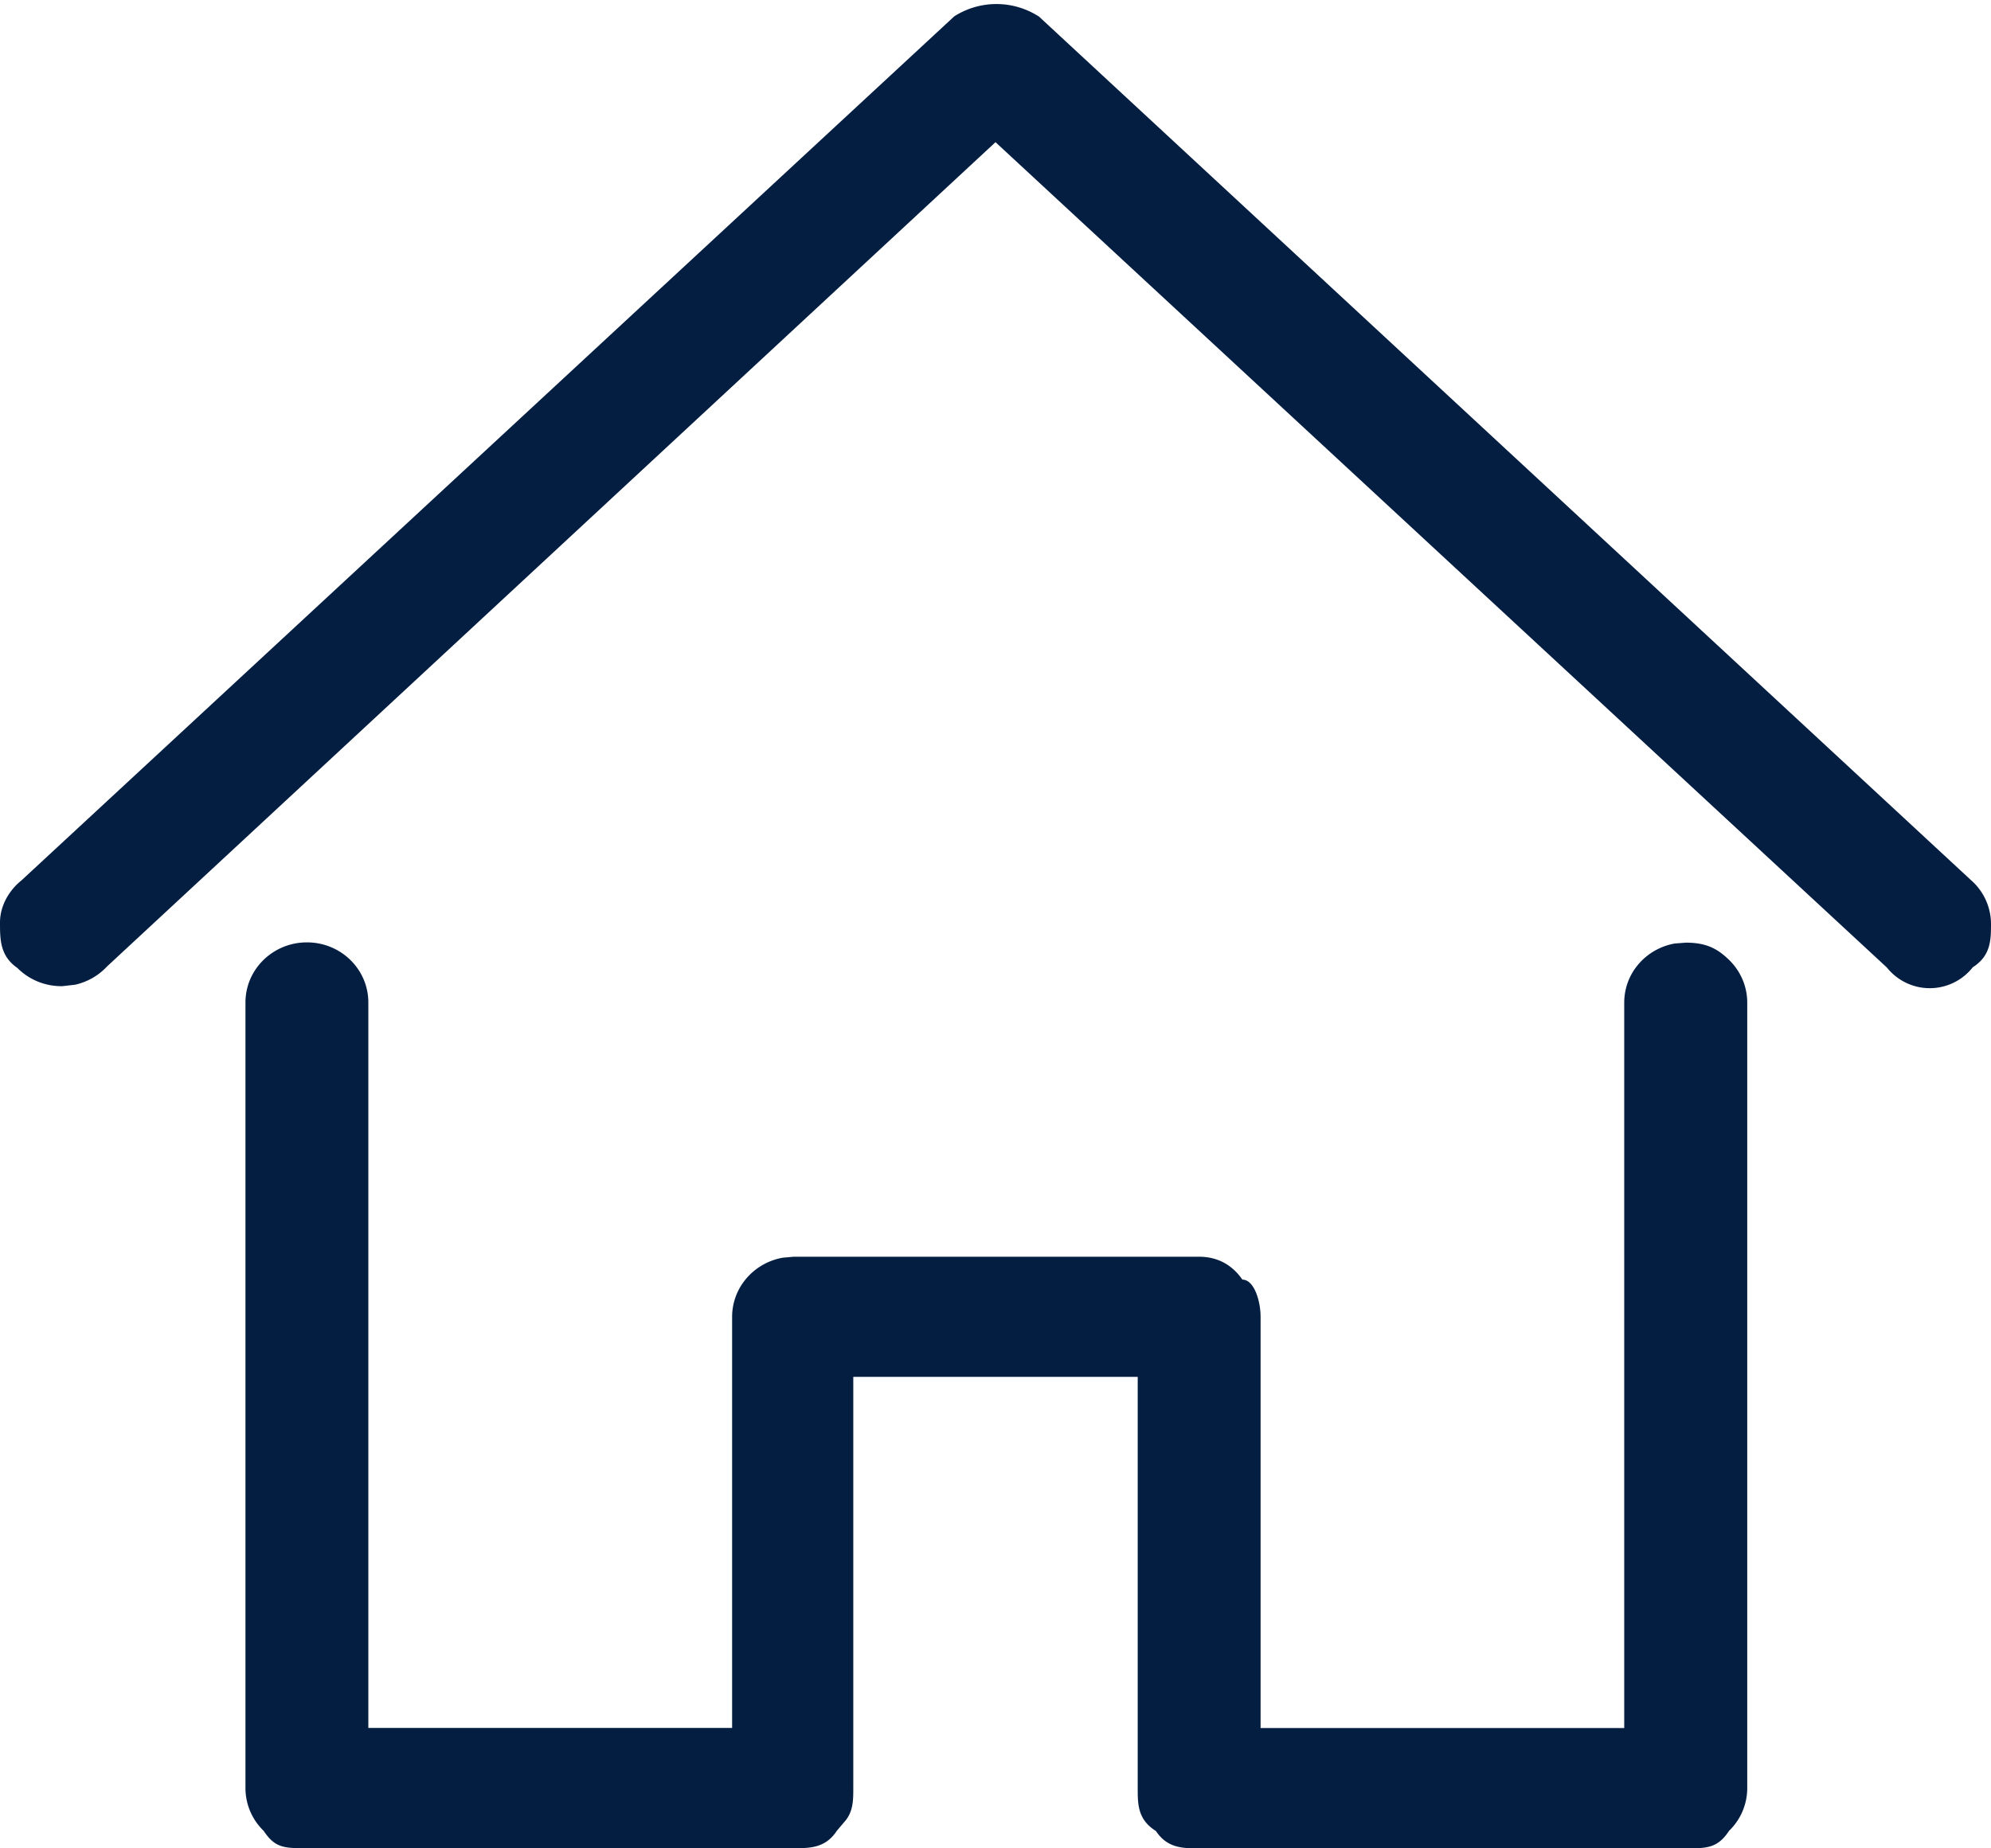 <svg xmlns="http://www.w3.org/2000/svg" width="14" height="13" viewBox="0 0 14 13"><g><g><path fill="#041e42" d="M11.854 6.63c.146 0 .223.043.304.121.082.08.128.188.128.301v5.525a.418.418 0 0 1-.128.3C12.077 13 12 13 11.854 13H8.432c-.114 0-.223 0-.304-.122C8 12.798 8 12.69 8 12.578V9.684H6v2.892c0 .085 0 .167-.061.236l-.055.065c-.08.122-.19.122-.304.122H2.158c-.158 0-.223 0-.304-.122a.418.418 0 0 1-.128-.3V7.051c0-.235.195-.423.432-.423.238 0 .432.188.432.423v5.102h2.558V9.262c0-.208.154-.38.355-.416l.077-.007h2.852c.113 0 .223.044.304.161.082 0 .128.149.128.262v2.892h2.557V7.052c0-.209.154-.38.355-.416zM7.303.114l6.556 6.076a.41.41 0 0 1 .141.304c0 .115 0 .227-.128.309a.385.385 0 0 1-.604.002L7 1 .752 6.798a.434.434 0 0 1-.225.128l-.088.01a.437.437 0 0 1-.317-.128C0 6.723 0 6.608 0 6.488c0-.118.065-.227.15-.295L6.71.115a.551.551 0 0 1 .593 0z"/></g></g></svg>